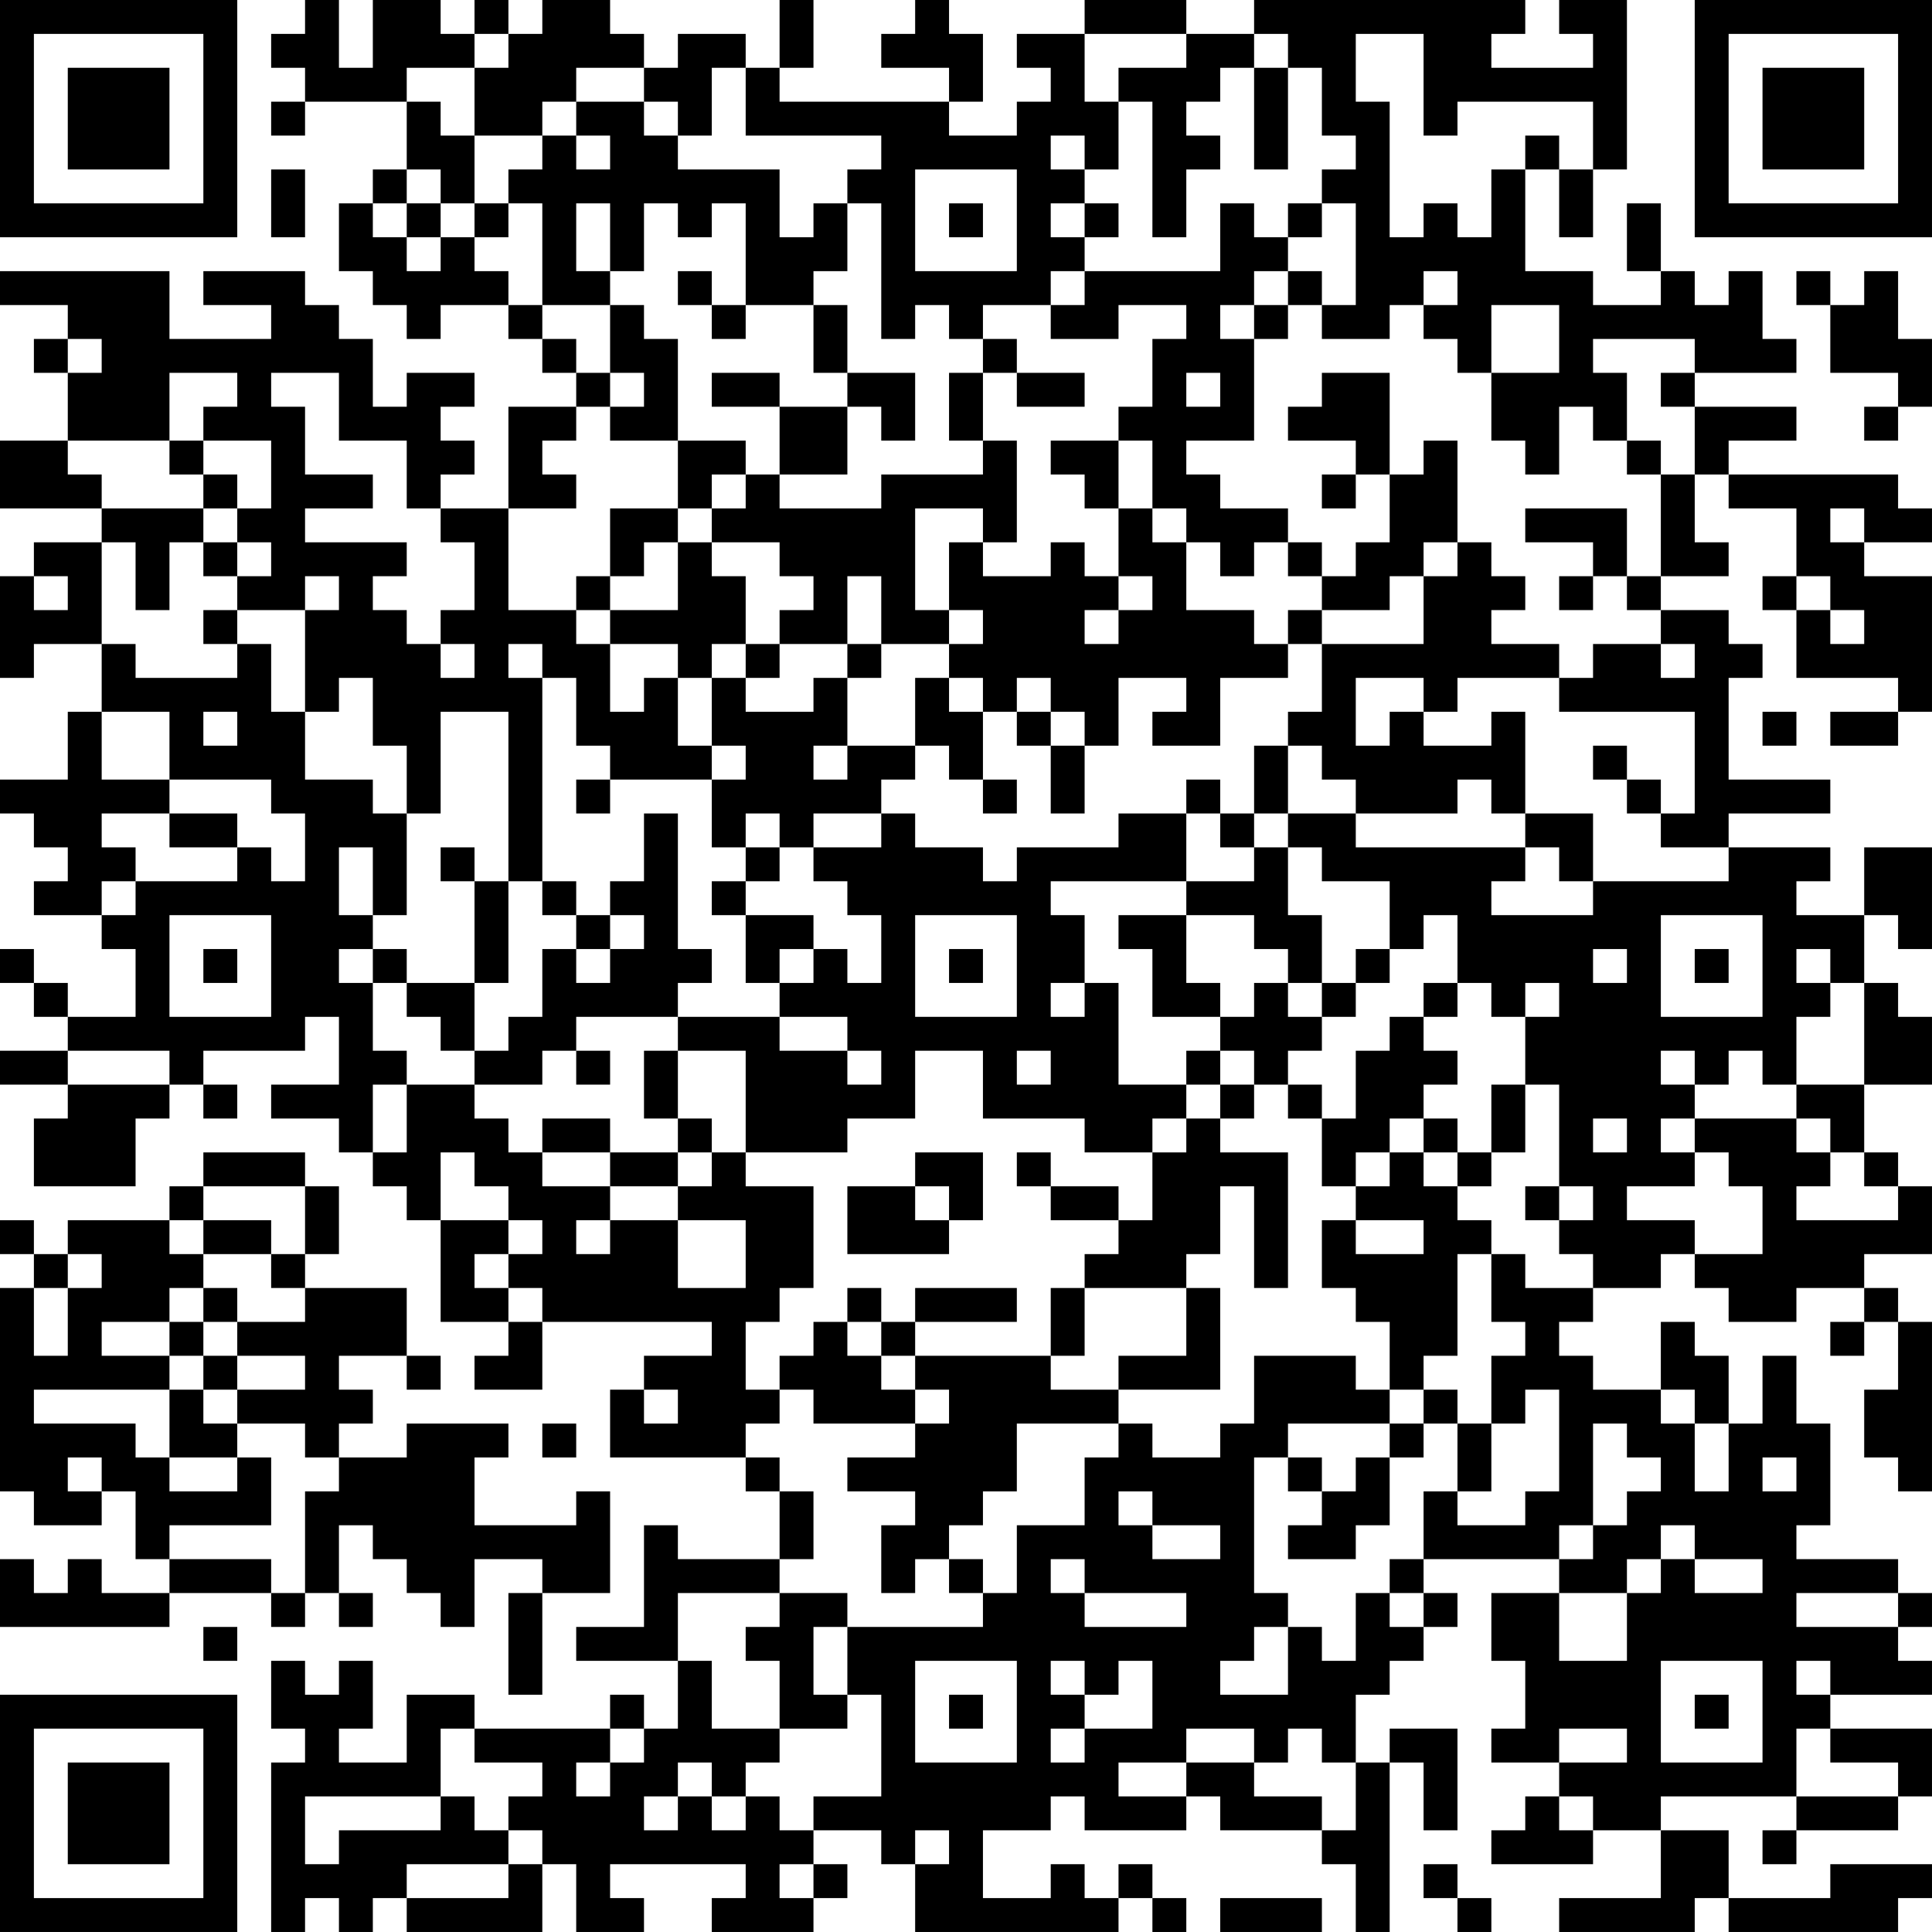 <?xml version="1.0" encoding="UTF-8"?>
<svg xmlns="http://www.w3.org/2000/svg" version="1.1" width="160" height="160" viewBox="0 0 160 160"><rect x="0" y="0" width="160" height="160" fill="#ffffff"/><g transform="scale(2.807)"><g transform="translate(0,0)"><path fill-rule="evenodd" d="M9 0L9 1L8 1L8 2L9 2L9 3L8 3L8 4L9 4L9 3L12 3L12 5L11 5L11 6L10 6L10 8L11 8L11 9L12 9L12 10L13 10L13 9L15 9L15 10L16 10L16 11L17 11L17 12L15 12L15 15L13 15L13 14L14 14L14 13L13 13L13 12L14 12L14 11L12 11L12 12L11 12L11 10L10 10L10 9L9 9L9 8L6 8L6 9L8 9L8 10L5 10L5 8L0 8L0 9L2 9L2 10L1 10L1 11L2 11L2 13L0 13L0 15L3 15L3 16L1 16L1 17L0 17L0 20L1 20L1 19L3 19L3 21L2 21L2 23L0 23L0 24L1 24L1 25L2 25L2 26L1 26L1 27L3 27L3 28L4 28L4 30L2 30L2 29L1 29L1 28L0 28L0 29L1 29L1 30L2 30L2 31L0 31L0 32L2 32L2 33L1 33L1 35L4 35L4 33L5 33L5 32L6 32L6 33L7 33L7 32L6 32L6 31L9 31L9 30L10 30L10 32L8 32L8 33L10 33L10 34L11 34L11 35L12 35L12 36L13 36L13 39L15 39L15 40L14 40L14 41L16 41L16 39L21 39L21 40L19 40L19 41L18 41L18 43L22 43L22 44L23 44L23 46L20 46L20 45L19 45L19 48L17 48L17 49L20 49L20 51L19 51L19 50L18 50L18 51L14 51L14 50L12 50L12 52L10 52L10 51L11 51L11 49L10 49L10 50L9 50L9 49L8 49L8 51L9 51L9 52L8 52L8 57L9 57L9 56L10 56L10 57L11 57L11 56L12 56L12 57L16 57L16 55L17 55L17 57L19 57L19 56L18 56L18 55L22 55L22 56L21 56L21 57L24 57L24 56L25 56L25 55L24 55L24 54L26 54L26 55L27 55L27 57L33 57L33 56L34 56L34 57L35 57L35 56L34 56L34 55L33 55L33 56L32 56L32 55L31 55L31 56L29 56L29 54L31 54L31 53L32 53L32 54L35 54L35 53L36 53L36 54L39 54L39 55L40 55L40 57L41 57L41 52L42 52L42 54L43 54L43 51L41 51L41 52L40 52L40 50L41 50L41 49L42 49L42 48L43 48L43 47L42 47L42 46L46 46L46 47L44 47L44 49L45 49L45 51L44 51L44 52L46 52L46 53L45 53L45 54L44 54L44 55L47 55L47 54L49 54L49 56L46 56L46 57L50 57L50 56L51 56L51 57L56 57L56 56L57 56L57 55L54 55L54 56L51 56L51 54L49 54L49 53L53 53L53 54L52 54L52 55L53 55L53 54L56 54L56 53L57 53L57 51L54 51L54 50L57 50L57 49L56 49L56 48L57 48L57 47L56 47L56 46L53 46L53 45L54 45L54 42L53 42L53 40L52 40L52 42L51 42L51 40L50 40L50 39L49 39L49 41L47 41L47 40L46 40L46 39L47 39L47 38L49 38L49 37L50 37L50 38L51 38L51 39L53 39L53 38L55 38L55 39L54 39L54 40L55 40L55 39L56 39L56 41L55 41L55 43L56 43L56 44L57 44L57 39L56 39L56 38L55 38L55 37L57 37L57 35L56 35L56 34L55 34L55 32L57 32L57 30L56 30L56 29L55 29L55 27L56 27L56 28L57 28L57 25L55 25L55 27L53 27L53 26L54 26L54 25L51 25L51 24L54 24L54 23L51 23L51 20L52 20L52 19L51 19L51 18L49 18L49 17L51 17L51 16L50 16L50 14L51 14L51 15L53 15L53 17L52 17L52 18L53 18L53 20L56 20L56 21L54 21L54 22L56 22L56 21L57 21L57 17L55 17L55 16L57 16L57 15L56 15L56 14L51 14L51 13L53 13L53 12L50 12L50 11L53 11L53 10L52 10L52 8L51 8L51 9L50 9L50 8L49 8L49 6L48 6L48 8L49 8L49 9L47 9L47 8L45 8L45 5L46 5L46 7L47 7L47 5L48 5L48 0L46 0L46 1L47 1L47 2L44 2L44 1L45 1L45 0L37 0L37 1L35 1L35 0L32 0L32 1L30 1L30 2L31 2L31 3L30 3L30 4L28 4L28 3L29 3L29 1L28 1L28 0L27 0L27 1L26 1L26 2L28 2L28 3L23 3L23 2L24 2L24 0L23 0L23 2L22 2L22 1L20 1L20 2L19 2L19 1L18 1L18 0L16 0L16 1L15 1L15 0L14 0L14 1L13 1L13 0L11 0L11 2L10 2L10 0ZM14 1L14 2L12 2L12 3L13 3L13 4L14 4L14 6L13 6L13 5L12 5L12 6L11 6L11 7L12 7L12 8L13 8L13 7L14 7L14 8L15 8L15 9L16 9L16 10L17 10L17 11L18 11L18 12L17 12L17 13L16 13L16 14L17 14L17 15L15 15L15 18L17 18L17 19L18 19L18 21L19 21L19 20L20 20L20 22L21 22L21 23L18 23L18 22L17 22L17 20L16 20L16 19L15 19L15 20L16 20L16 26L15 26L15 21L13 21L13 24L12 24L12 22L11 22L11 20L10 20L10 21L9 21L9 18L10 18L10 17L9 17L9 18L7 18L7 17L8 17L8 16L7 16L7 15L8 15L8 13L6 13L6 12L7 12L7 11L5 11L5 13L2 13L2 14L3 14L3 15L6 15L6 16L5 16L5 18L4 18L4 16L3 16L3 19L4 19L4 20L7 20L7 19L8 19L8 21L9 21L9 23L11 23L11 24L12 24L12 27L11 27L11 25L10 25L10 27L11 27L11 28L10 28L10 29L11 29L11 31L12 31L12 32L11 32L11 34L12 34L12 32L14 32L14 33L15 33L15 34L16 34L16 35L18 35L18 36L17 36L17 37L18 37L18 36L20 36L20 38L22 38L22 36L20 36L20 35L21 35L21 34L22 34L22 35L24 35L24 38L23 38L23 39L22 39L22 41L23 41L23 42L22 42L22 43L23 43L23 44L24 44L24 46L23 46L23 47L20 47L20 49L21 49L21 51L23 51L23 52L22 52L22 53L21 53L21 52L20 52L20 53L19 53L19 54L20 54L20 53L21 53L21 54L22 54L22 53L23 53L23 54L24 54L24 53L26 53L26 50L25 50L25 48L29 48L29 47L30 47L30 45L32 45L32 43L33 43L33 42L34 42L34 43L36 43L36 42L37 42L37 40L40 40L40 41L41 41L41 42L38 42L38 43L37 43L37 47L38 47L38 48L37 48L37 49L36 49L36 50L38 50L38 48L39 48L39 49L40 49L40 47L41 47L41 48L42 48L42 47L41 47L41 46L42 46L42 44L43 44L43 45L45 45L45 44L46 44L46 41L45 41L45 42L44 42L44 40L45 40L45 39L44 39L44 37L45 37L45 38L47 38L47 37L46 37L46 36L47 36L47 35L46 35L46 32L45 32L45 30L46 30L46 29L45 29L45 30L44 30L44 29L43 29L43 27L42 27L42 28L41 28L41 26L39 26L39 25L38 25L38 24L40 24L40 25L45 25L45 26L44 26L44 27L47 27L47 26L51 26L51 25L49 25L49 24L50 24L50 21L46 21L46 20L47 20L47 19L49 19L49 20L50 20L50 19L49 19L49 18L48 18L48 17L49 17L49 14L50 14L50 12L49 12L49 11L50 11L50 10L47 10L47 11L48 11L48 13L47 13L47 12L46 12L46 14L45 14L45 13L44 13L44 11L46 11L46 9L44 9L44 11L43 11L43 10L42 10L42 9L43 9L43 8L42 8L42 9L41 9L41 10L39 10L39 9L40 9L40 6L39 6L39 5L40 5L40 4L39 4L39 2L38 2L38 1L37 1L37 2L36 2L36 3L35 3L35 4L36 4L36 5L35 5L35 7L34 7L34 3L33 3L33 2L35 2L35 1L32 1L32 3L33 3L33 5L32 5L32 4L31 4L31 5L32 5L32 6L31 6L31 7L32 7L32 8L31 8L31 9L29 9L29 10L28 10L28 9L27 9L27 10L26 10L26 6L25 6L25 5L26 5L26 4L22 4L22 2L21 2L21 4L20 4L20 3L19 3L19 2L17 2L17 3L16 3L16 4L14 4L14 2L15 2L15 1ZM40 1L40 3L41 3L41 7L42 7L42 6L43 6L43 7L44 7L44 5L45 5L45 4L46 4L46 5L47 5L47 3L43 3L43 4L42 4L42 1ZM37 2L37 5L38 5L38 2ZM17 3L17 4L16 4L16 5L15 5L15 6L14 6L14 7L15 7L15 6L16 6L16 9L18 9L18 11L19 11L19 12L18 12L18 13L20 13L20 15L18 15L18 17L17 17L17 18L18 18L18 19L20 19L20 20L21 20L21 22L22 22L22 23L21 23L21 25L22 25L22 26L21 26L21 27L22 27L22 29L23 29L23 30L20 30L20 29L21 29L21 28L20 28L20 24L19 24L19 26L18 26L18 27L17 27L17 26L16 26L16 27L17 27L17 28L16 28L16 30L15 30L15 31L14 31L14 29L15 29L15 26L14 26L14 25L13 25L13 26L14 26L14 29L12 29L12 28L11 28L11 29L12 29L12 30L13 30L13 31L14 31L14 32L16 32L16 31L17 31L17 32L18 32L18 31L17 31L17 30L20 30L20 31L19 31L19 33L20 33L20 34L18 34L18 33L16 33L16 34L18 34L18 35L20 35L20 34L21 34L21 33L20 33L20 31L22 31L22 34L25 34L25 33L27 33L27 31L29 31L29 33L32 33L32 34L34 34L34 36L33 36L33 35L31 35L31 34L30 34L30 35L31 35L31 36L33 36L33 37L32 37L32 38L31 38L31 40L27 40L27 39L30 39L30 38L27 38L27 39L26 39L26 38L25 38L25 39L24 39L24 40L23 40L23 41L24 41L24 42L27 42L27 43L25 43L25 44L27 44L27 45L26 45L26 47L27 47L27 46L28 46L28 47L29 47L29 46L28 46L28 45L29 45L29 44L30 44L30 42L33 42L33 41L36 41L36 38L35 38L35 37L36 37L36 35L37 35L37 38L38 38L38 34L36 34L36 33L37 33L37 32L38 32L38 33L39 33L39 35L40 35L40 36L39 36L39 38L40 38L40 39L41 39L41 41L42 41L42 42L41 42L41 43L40 43L40 44L39 44L39 43L38 43L38 44L39 44L39 45L38 45L38 46L40 46L40 45L41 45L41 43L42 43L42 42L43 42L43 44L44 44L44 42L43 42L43 41L42 41L42 40L43 40L43 37L44 37L44 36L43 36L43 35L44 35L44 34L45 34L45 32L44 32L44 34L43 34L43 33L42 33L42 32L43 32L43 31L42 31L42 30L43 30L43 29L42 29L42 30L41 30L41 31L40 31L40 33L39 33L39 32L38 32L38 31L39 31L39 30L40 30L40 29L41 29L41 28L40 28L40 29L39 29L39 27L38 27L38 25L37 25L37 24L38 24L38 22L39 22L39 23L40 23L40 24L43 24L43 23L44 23L44 24L45 24L45 25L46 25L46 26L47 26L47 24L45 24L45 21L44 21L44 22L42 22L42 21L43 21L43 20L46 20L46 19L44 19L44 18L45 18L45 17L44 17L44 16L43 16L43 13L42 13L42 14L41 14L41 11L39 11L39 12L38 12L38 13L40 13L40 14L39 14L39 15L40 15L40 14L41 14L41 16L40 16L40 17L39 17L39 16L38 16L38 15L36 15L36 14L35 14L35 13L37 13L37 10L38 10L38 9L39 9L39 8L38 8L38 7L39 7L39 6L38 6L38 7L37 7L37 6L36 6L36 8L32 8L32 9L31 9L31 10L33 10L33 9L35 9L35 10L34 10L34 12L33 12L33 13L31 13L31 14L32 14L32 15L33 15L33 17L32 17L32 16L31 16L31 17L29 17L29 16L30 16L30 13L29 13L29 11L30 11L30 12L32 12L32 11L30 11L30 10L29 10L29 11L28 11L28 13L29 13L29 14L26 14L26 15L23 15L23 14L25 14L25 12L26 12L26 13L27 13L27 11L25 11L25 9L24 9L24 8L25 8L25 6L24 6L24 7L23 7L23 5L20 5L20 4L19 4L19 3ZM17 4L17 5L18 5L18 4ZM8 5L8 7L9 7L9 5ZM27 5L27 8L30 8L30 5ZM12 6L12 7L13 7L13 6ZM17 6L17 8L18 8L18 9L19 9L19 10L20 10L20 13L22 13L22 14L21 14L21 15L20 15L20 16L19 16L19 17L18 17L18 18L20 18L20 16L21 16L21 17L22 17L22 19L21 19L21 20L22 20L22 21L24 21L24 20L25 20L25 22L24 22L24 23L25 23L25 22L27 22L27 23L26 23L26 24L24 24L24 25L23 25L23 24L22 24L22 25L23 25L23 26L22 26L22 27L24 27L24 28L23 28L23 29L24 29L24 28L25 28L25 29L26 29L26 27L25 27L25 26L24 26L24 25L26 25L26 24L27 24L27 25L29 25L29 26L30 26L30 25L33 25L33 24L35 24L35 26L31 26L31 27L32 27L32 29L31 29L31 30L32 30L32 29L33 29L33 32L35 32L35 33L34 33L34 34L35 34L35 33L36 33L36 32L37 32L37 31L36 31L36 30L37 30L37 29L38 29L38 30L39 30L39 29L38 29L38 28L37 28L37 27L35 27L35 26L37 26L37 25L36 25L36 24L37 24L37 22L38 22L38 21L39 21L39 19L42 19L42 17L43 17L43 16L42 16L42 17L41 17L41 18L39 18L39 17L38 17L38 16L37 16L37 17L36 17L36 16L35 16L35 15L34 15L34 13L33 13L33 15L34 15L34 16L35 16L35 18L37 18L37 19L38 19L38 20L36 20L36 22L34 22L34 21L35 21L35 20L33 20L33 22L32 22L32 21L31 21L31 20L30 20L30 21L29 21L29 20L28 20L28 19L29 19L29 18L28 18L28 16L29 16L29 15L27 15L27 18L28 18L28 19L26 19L26 17L25 17L25 19L23 19L23 18L24 18L24 17L23 17L23 16L21 16L21 15L22 15L22 14L23 14L23 12L25 12L25 11L24 11L24 9L22 9L22 6L21 6L21 7L20 7L20 6L19 6L19 8L18 8L18 6ZM28 6L28 7L29 7L29 6ZM32 6L32 7L33 7L33 6ZM20 8L20 9L21 9L21 10L22 10L22 9L21 9L21 8ZM37 8L37 9L36 9L36 10L37 10L37 9L38 9L38 8ZM53 8L53 9L54 9L54 11L56 11L56 12L55 12L55 13L56 13L56 12L57 12L57 10L56 10L56 8L55 8L55 9L54 9L54 8ZM2 10L2 11L3 11L3 10ZM8 11L8 12L9 12L9 14L11 14L11 15L9 15L9 16L12 16L12 17L11 17L11 18L12 18L12 19L13 19L13 20L14 20L14 19L13 19L13 18L14 18L14 16L13 16L13 15L12 15L12 13L10 13L10 11ZM21 11L21 12L23 12L23 11ZM35 11L35 12L36 12L36 11ZM5 13L5 14L6 14L6 15L7 15L7 14L6 14L6 13ZM48 13L48 14L49 14L49 13ZM45 15L45 16L47 16L47 17L46 17L46 18L47 18L47 17L48 17L48 15ZM54 15L54 16L55 16L55 15ZM6 16L6 17L7 17L7 16ZM1 17L1 18L2 18L2 17ZM33 17L33 18L32 18L32 19L33 19L33 18L34 18L34 17ZM53 17L53 18L54 18L54 19L55 19L55 18L54 18L54 17ZM6 18L6 19L7 19L7 18ZM38 18L38 19L39 19L39 18ZM22 19L22 20L23 20L23 19ZM25 19L25 20L26 20L26 19ZM27 20L27 22L28 22L28 23L29 23L29 24L30 24L30 23L29 23L29 21L28 21L28 20ZM40 20L40 22L41 22L41 21L42 21L42 20ZM3 21L3 23L5 23L5 24L3 24L3 25L4 25L4 26L3 26L3 27L4 27L4 26L7 26L7 25L8 25L8 26L9 26L9 24L8 24L8 23L5 23L5 21ZM6 21L6 22L7 22L7 21ZM30 21L30 22L31 22L31 24L32 24L32 22L31 22L31 21ZM52 21L52 22L53 22L53 21ZM47 22L47 23L48 23L48 24L49 24L49 23L48 23L48 22ZM17 23L17 24L18 24L18 23ZM35 23L35 24L36 24L36 23ZM5 24L5 25L7 25L7 24ZM5 27L5 30L8 30L8 27ZM18 27L18 28L17 28L17 29L18 29L18 28L19 28L19 27ZM27 27L27 30L30 30L30 27ZM33 27L33 28L34 28L34 30L36 30L36 29L35 29L35 27ZM49 27L49 30L52 30L52 27ZM6 28L6 29L7 29L7 28ZM28 28L28 29L29 29L29 28ZM47 28L47 29L48 29L48 28ZM50 28L50 29L51 29L51 28ZM53 28L53 29L54 29L54 30L53 30L53 32L52 32L52 31L51 31L51 32L50 32L50 31L49 31L49 32L50 32L50 33L49 33L49 34L50 34L50 35L48 35L48 36L50 36L50 37L52 37L52 35L51 35L51 34L50 34L50 33L53 33L53 34L54 34L54 35L53 35L53 36L56 36L56 35L55 35L55 34L54 34L54 33L53 33L53 32L55 32L55 29L54 29L54 28ZM23 30L23 31L25 31L25 32L26 32L26 31L25 31L25 30ZM2 31L2 32L5 32L5 31ZM30 31L30 32L31 32L31 31ZM35 31L35 32L36 32L36 31ZM41 33L41 34L40 34L40 35L41 35L41 34L42 34L42 35L43 35L43 34L42 34L42 33ZM47 33L47 34L48 34L48 33ZM6 34L6 35L5 35L5 36L2 36L2 37L1 37L1 36L0 36L0 37L1 37L1 38L0 38L0 44L1 44L1 45L3 45L3 44L4 44L4 46L5 46L5 47L3 47L3 46L2 46L2 47L1 47L1 46L0 46L0 48L5 48L5 47L8 47L8 48L9 48L9 47L10 47L10 48L11 48L11 47L10 47L10 45L11 45L11 46L12 46L12 47L13 47L13 48L14 48L14 46L16 46L16 47L15 47L15 50L16 50L16 47L18 47L18 44L17 44L17 45L14 45L14 43L15 43L15 42L12 42L12 43L10 43L10 42L11 42L11 41L10 41L10 40L12 40L12 41L13 41L13 40L12 40L12 38L9 38L9 37L10 37L10 35L9 35L9 34ZM13 34L13 36L15 36L15 37L14 37L14 38L15 38L15 39L16 39L16 38L15 38L15 37L16 37L16 36L15 36L15 35L14 35L14 34ZM27 34L27 35L25 35L25 37L28 37L28 36L29 36L29 34ZM6 35L6 36L5 36L5 37L6 37L6 38L5 38L5 39L3 39L3 40L5 40L5 41L1 41L1 42L4 42L4 43L5 43L5 44L7 44L7 43L8 43L8 45L5 45L5 46L8 46L8 47L9 47L9 44L10 44L10 43L9 43L9 42L7 42L7 41L9 41L9 40L7 40L7 39L9 39L9 38L8 38L8 37L9 37L9 35ZM27 35L27 36L28 36L28 35ZM45 35L45 36L46 36L46 35ZM6 36L6 37L8 37L8 36ZM40 36L40 37L42 37L42 36ZM2 37L2 38L1 38L1 40L2 40L2 38L3 38L3 37ZM6 38L6 39L5 39L5 40L6 40L6 41L5 41L5 43L7 43L7 42L6 42L6 41L7 41L7 40L6 40L6 39L7 39L7 38ZM32 38L32 40L31 40L31 41L33 41L33 40L35 40L35 38ZM25 39L25 40L26 40L26 41L27 41L27 42L28 42L28 41L27 41L27 40L26 40L26 39ZM19 41L19 42L20 42L20 41ZM49 41L49 42L50 42L50 44L51 44L51 42L50 42L50 41ZM16 42L16 43L17 43L17 42ZM47 42L47 45L46 45L46 46L47 46L47 45L48 45L48 44L49 44L49 43L48 43L48 42ZM2 43L2 44L3 44L3 43ZM52 43L52 44L53 44L53 43ZM33 44L33 45L34 45L34 46L36 46L36 45L34 45L34 44ZM49 45L49 46L48 46L48 47L46 47L46 49L48 49L48 47L49 47L49 46L50 46L50 47L52 47L52 46L50 46L50 45ZM31 46L31 47L32 47L32 48L35 48L35 47L32 47L32 46ZM23 47L23 48L22 48L22 49L23 49L23 51L25 51L25 50L24 50L24 48L25 48L25 47ZM53 47L53 48L56 48L56 47ZM6 48L6 49L7 49L7 48ZM27 49L27 52L30 52L30 49ZM31 49L31 50L32 50L32 51L31 51L31 52L32 52L32 51L34 51L34 49L33 49L33 50L32 50L32 49ZM49 49L49 52L52 52L52 49ZM53 49L53 50L54 50L54 49ZM28 50L28 51L29 51L29 50ZM50 50L50 51L51 51L51 50ZM13 51L13 53L9 53L9 55L10 55L10 54L13 54L13 53L14 53L14 54L15 54L15 55L12 55L12 56L15 56L15 55L16 55L16 54L15 54L15 53L16 53L16 52L14 52L14 51ZM18 51L18 52L17 52L17 53L18 53L18 52L19 52L19 51ZM35 51L35 52L33 52L33 53L35 53L35 52L37 52L37 53L39 53L39 54L40 54L40 52L39 52L39 51L38 51L38 52L37 52L37 51ZM46 51L46 52L48 52L48 51ZM53 51L53 53L56 53L56 52L54 52L54 51ZM46 53L46 54L47 54L47 53ZM27 54L27 55L28 55L28 54ZM23 55L23 56L24 56L24 55ZM42 55L42 56L43 56L43 57L44 57L44 56L43 56L43 55ZM36 56L36 57L39 57L39 56ZM0 0L0 7L7 7L7 0ZM1 1L1 6L6 6L6 1ZM2 2L2 5L5 5L5 2ZM50 0L50 7L57 7L57 0ZM51 1L51 6L56 6L56 1ZM52 2L52 5L55 5L55 2ZM0 50L0 57L7 57L7 50ZM1 51L1 56L6 56L6 51ZM2 52L2 55L5 55L5 52Z" fill="#000000"/></g></g></svg>
